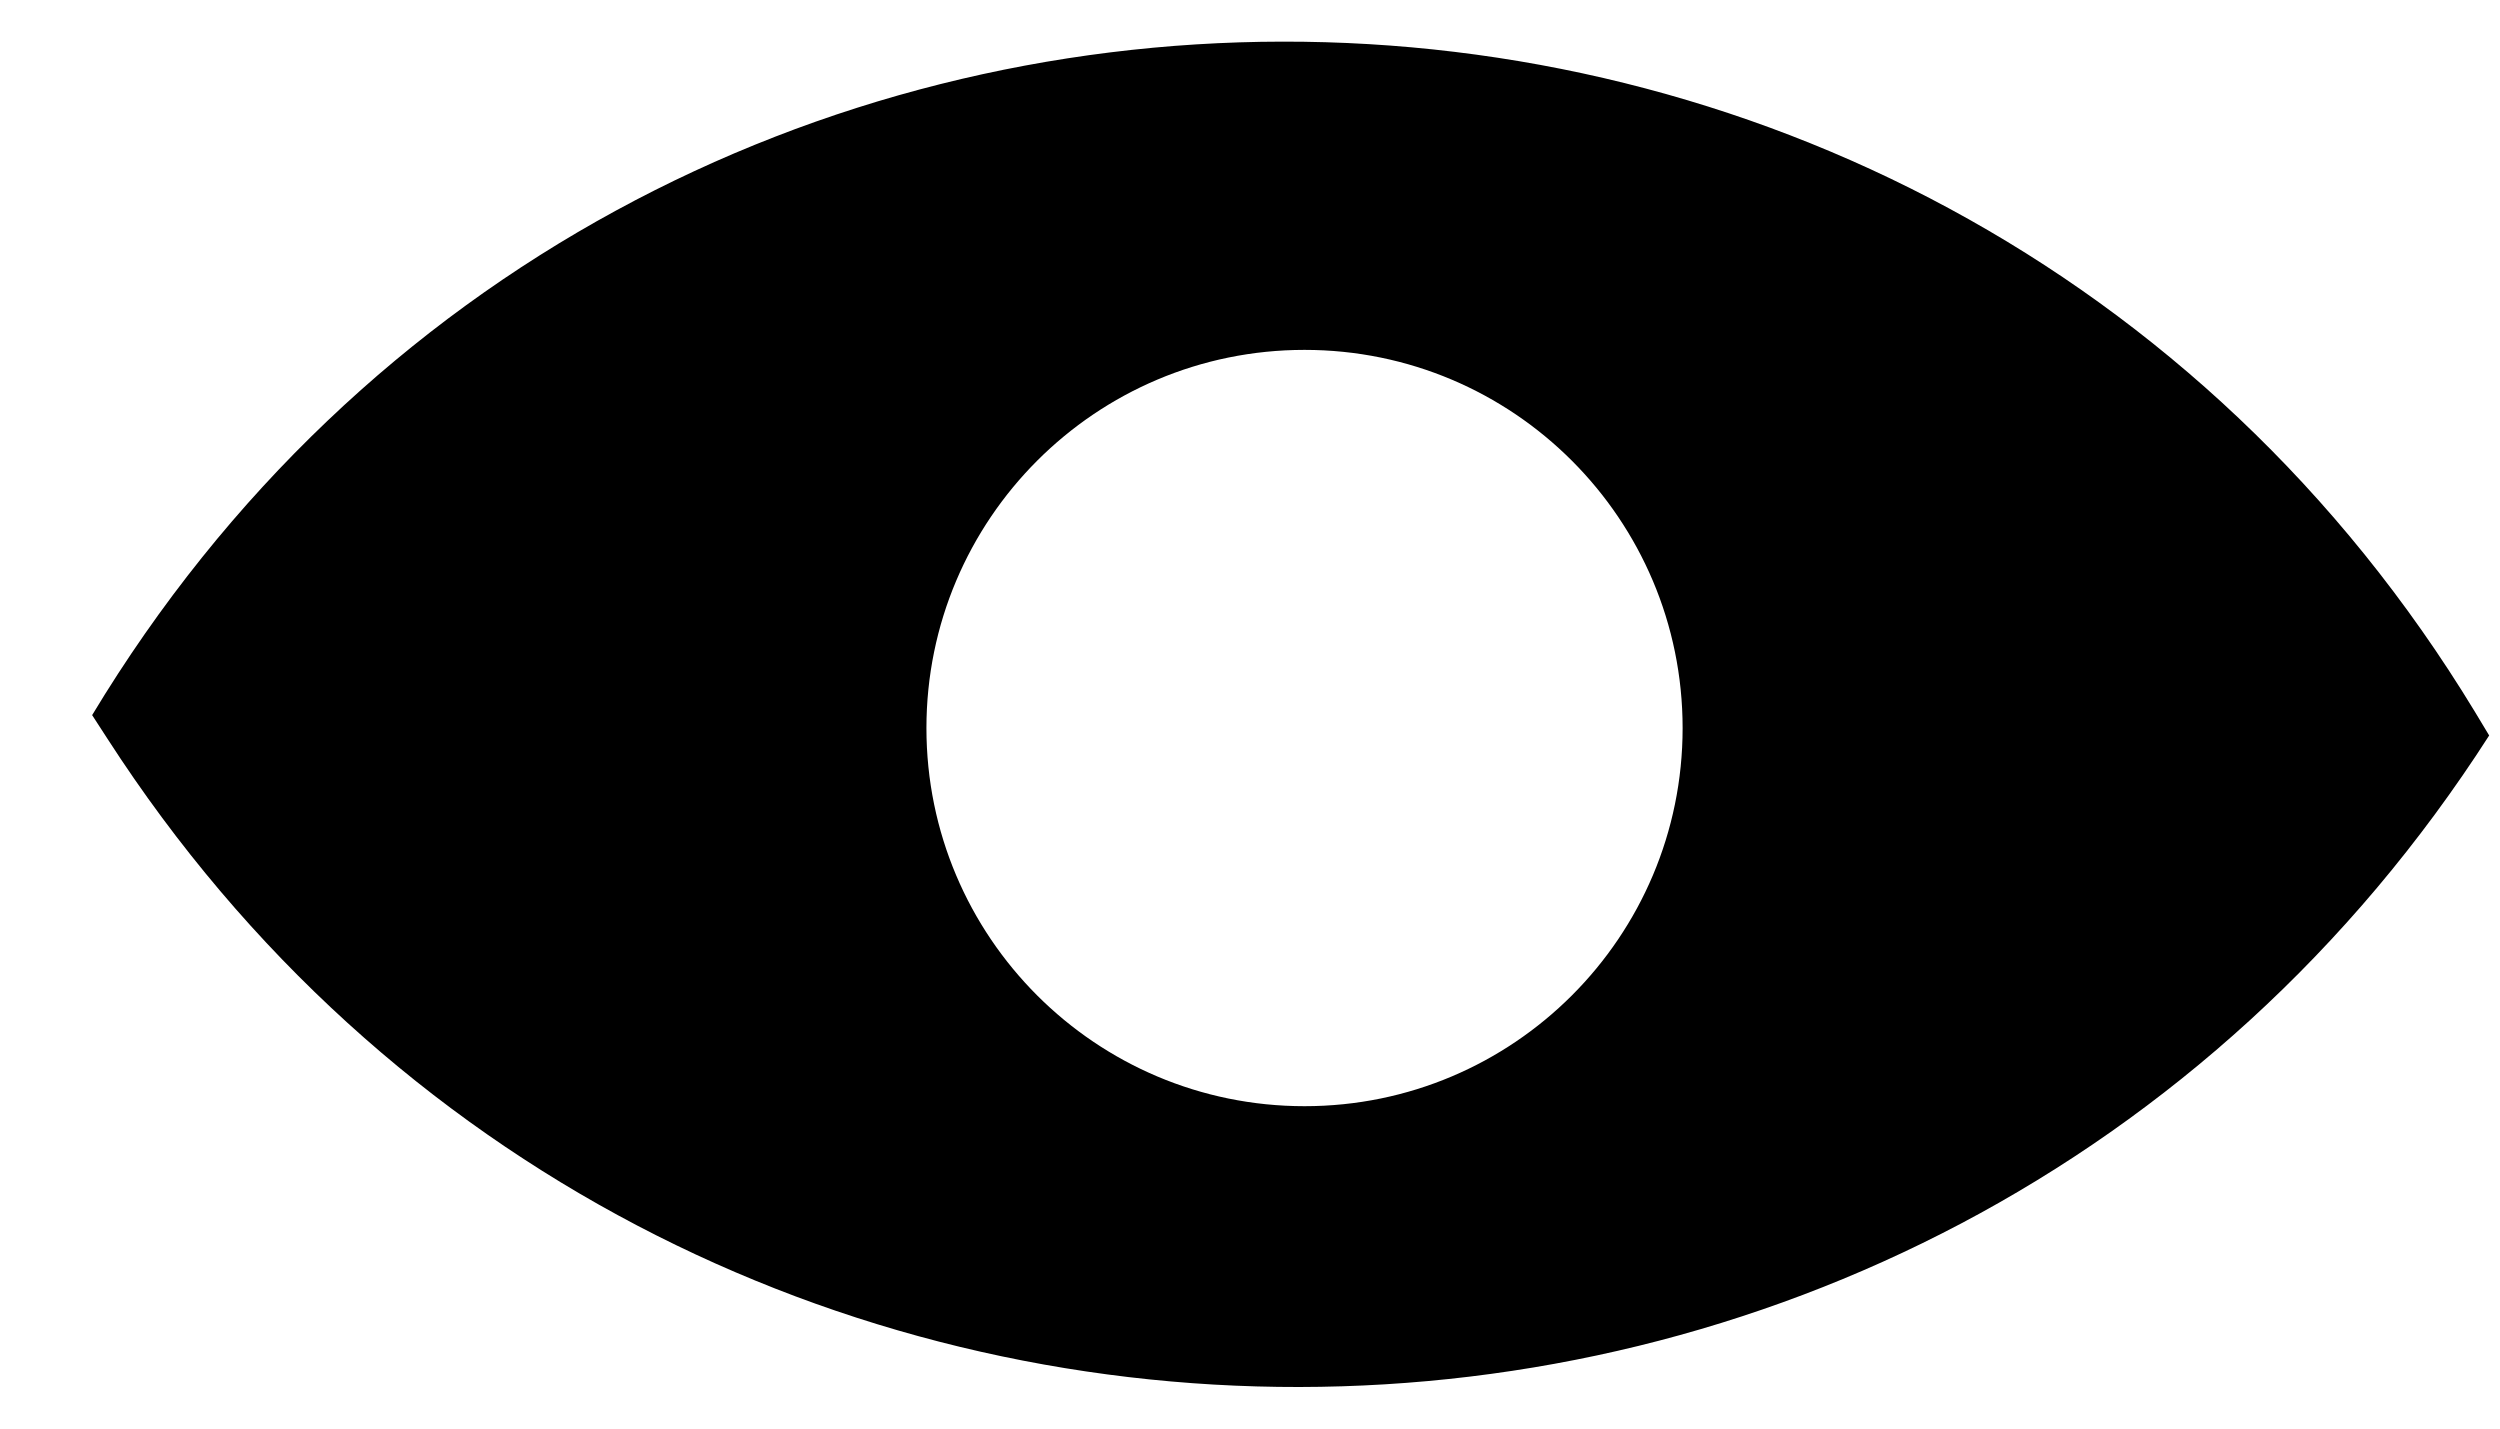 <svg xmlns="http://www.w3.org/2000/svg" fill="none" viewBox="0 0 21 12" height="12" width="21">
<path fill="black" d="M20.788 5.977C16.226 -1.539 5.313 -1.523 0.774 6.007L0.903 6.206C5.596 13.478 16.236 13.463 20.909 6.178L20.788 5.977ZM10.958 9.292C12.712 9.292 14.134 7.87 14.134 6.116C14.134 4.362 12.712 2.939 10.958 2.939C9.204 2.939 7.782 4.362 7.782 6.116C7.782 7.87 9.204 9.292 10.958 9.292Z" clip-rule="evenodd" fill-rule="evenodd"></path>
</svg>
